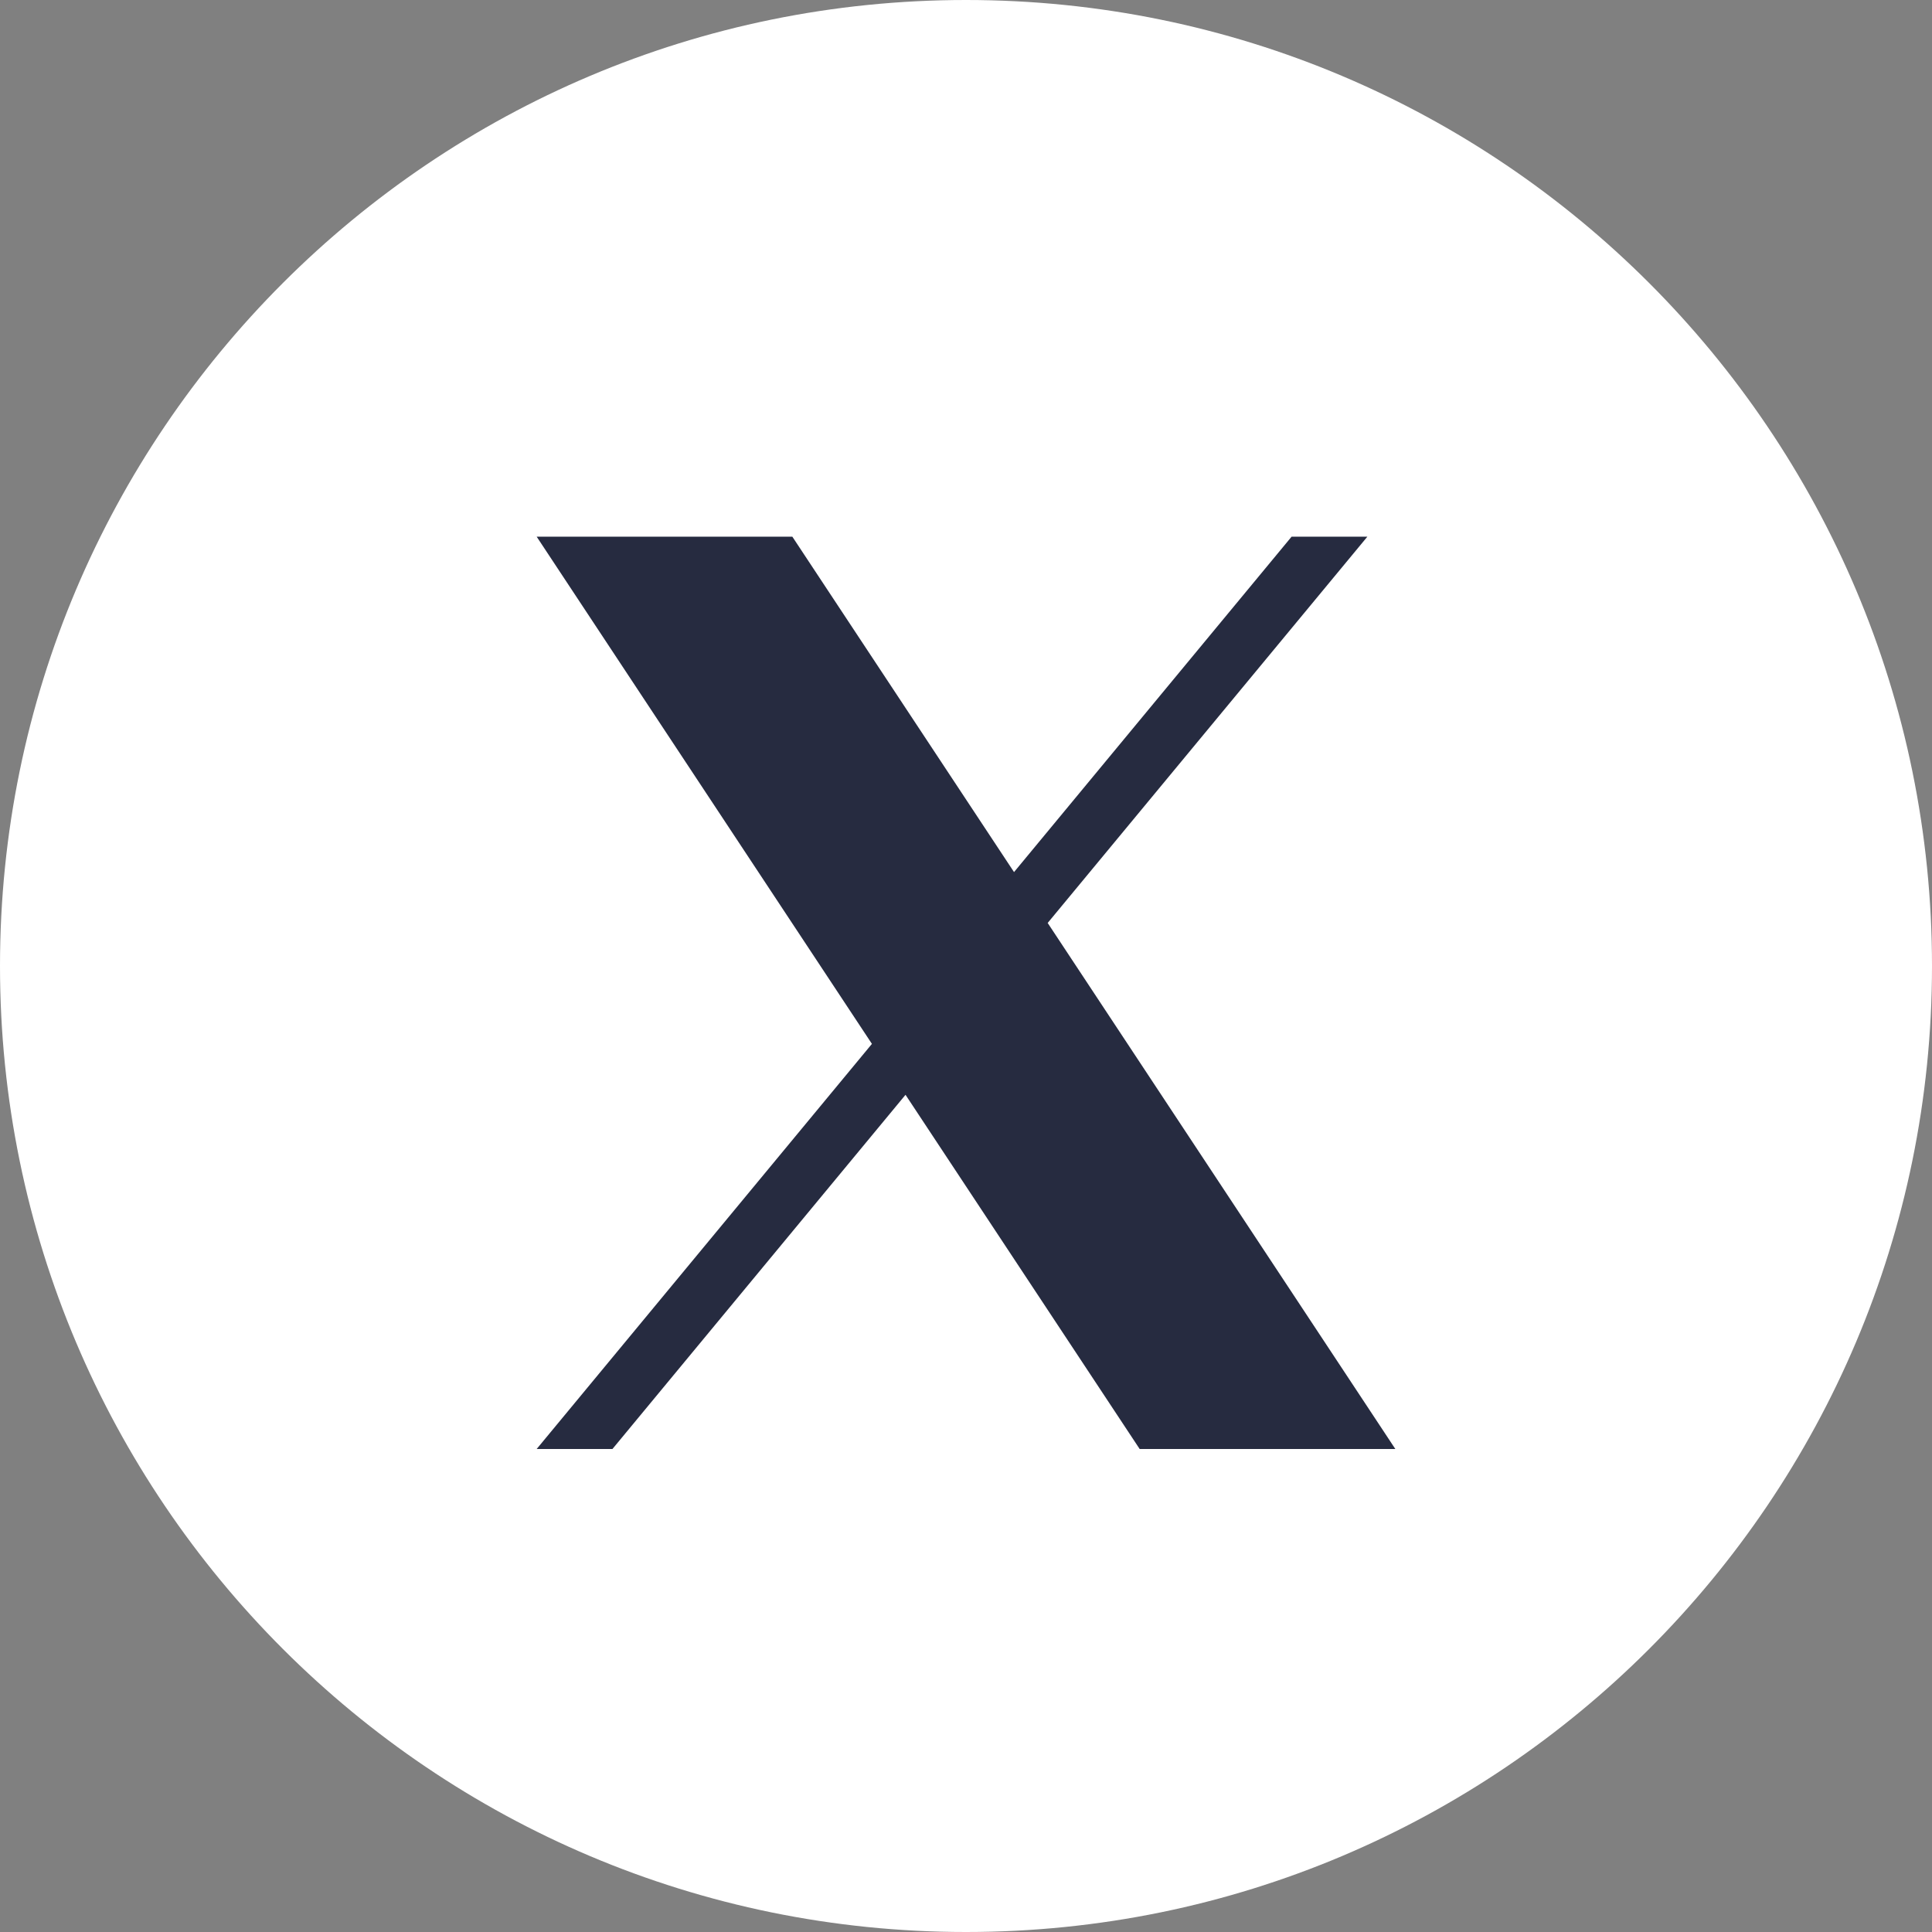 <svg width="36" height="36" viewBox="0 0 36 36" fill="none" xmlns="http://www.w3.org/2000/svg">
<rect x="0" y="0" width="36" height="36" fill="#808080" stroke="none"/>
<g clip-path="url(#clip0_1299_16698)">
<circle cx="17.5" cy="18.5" r="14.5" fill="white"/>
<path fill-rule="evenodd" clip-rule="evenodd" d="M18 0C8.061 0 0 8.058 0 18C0 27.941 8.061 36 18 36C27.941 36 36 27.941 36 18C36 8.058 27.941 0 18 0ZM22.836 26.806C23.118 27.006 23.481 27.055 23.805 26.934C24.128 26.811 24.366 26.534 24.438 26.198C25.198 22.625 27.044 13.579 27.735 10.331C27.788 10.085 27.701 9.829 27.509 9.666C27.315 9.502 27.048 9.456 26.811 9.543C23.142 10.902 11.842 15.141 7.224 16.849C6.931 16.959 6.741 17.239 6.75 17.55C6.761 17.859 6.969 18.128 7.269 18.218C9.341 18.837 12.059 19.7 12.059 19.7C12.059 19.7 13.329 23.537 13.991 25.486C14.075 25.733 14.267 25.924 14.518 25.991C14.772 26.056 15.04 25.988 15.229 25.809C16.293 24.805 17.937 23.253 17.937 23.253C17.937 23.253 21.063 25.544 22.836 26.806ZM13.201 19.213L14.671 24.06L14.998 20.991C14.998 20.991 20.673 15.871 23.91 12.954C24.005 12.868 24.017 12.725 23.939 12.624C23.86 12.524 23.716 12.499 23.61 12.569C19.86 14.963 13.201 19.213 13.201 19.213Z" fill="white"/>
<path d="M19.522 17.198L25.479 10H24.067L18.895 16.25L14.764 10H10L16.247 19.451L10 27H11.412L16.873 20.4L21.236 27H26L19.522 17.198Z" fill="#262B40"/>
</g>
<defs>
<clipPath id="clip0_1299_16698">
<rect width="36" height="36" fill="white"/>
</clipPath>
</defs>
</svg>

